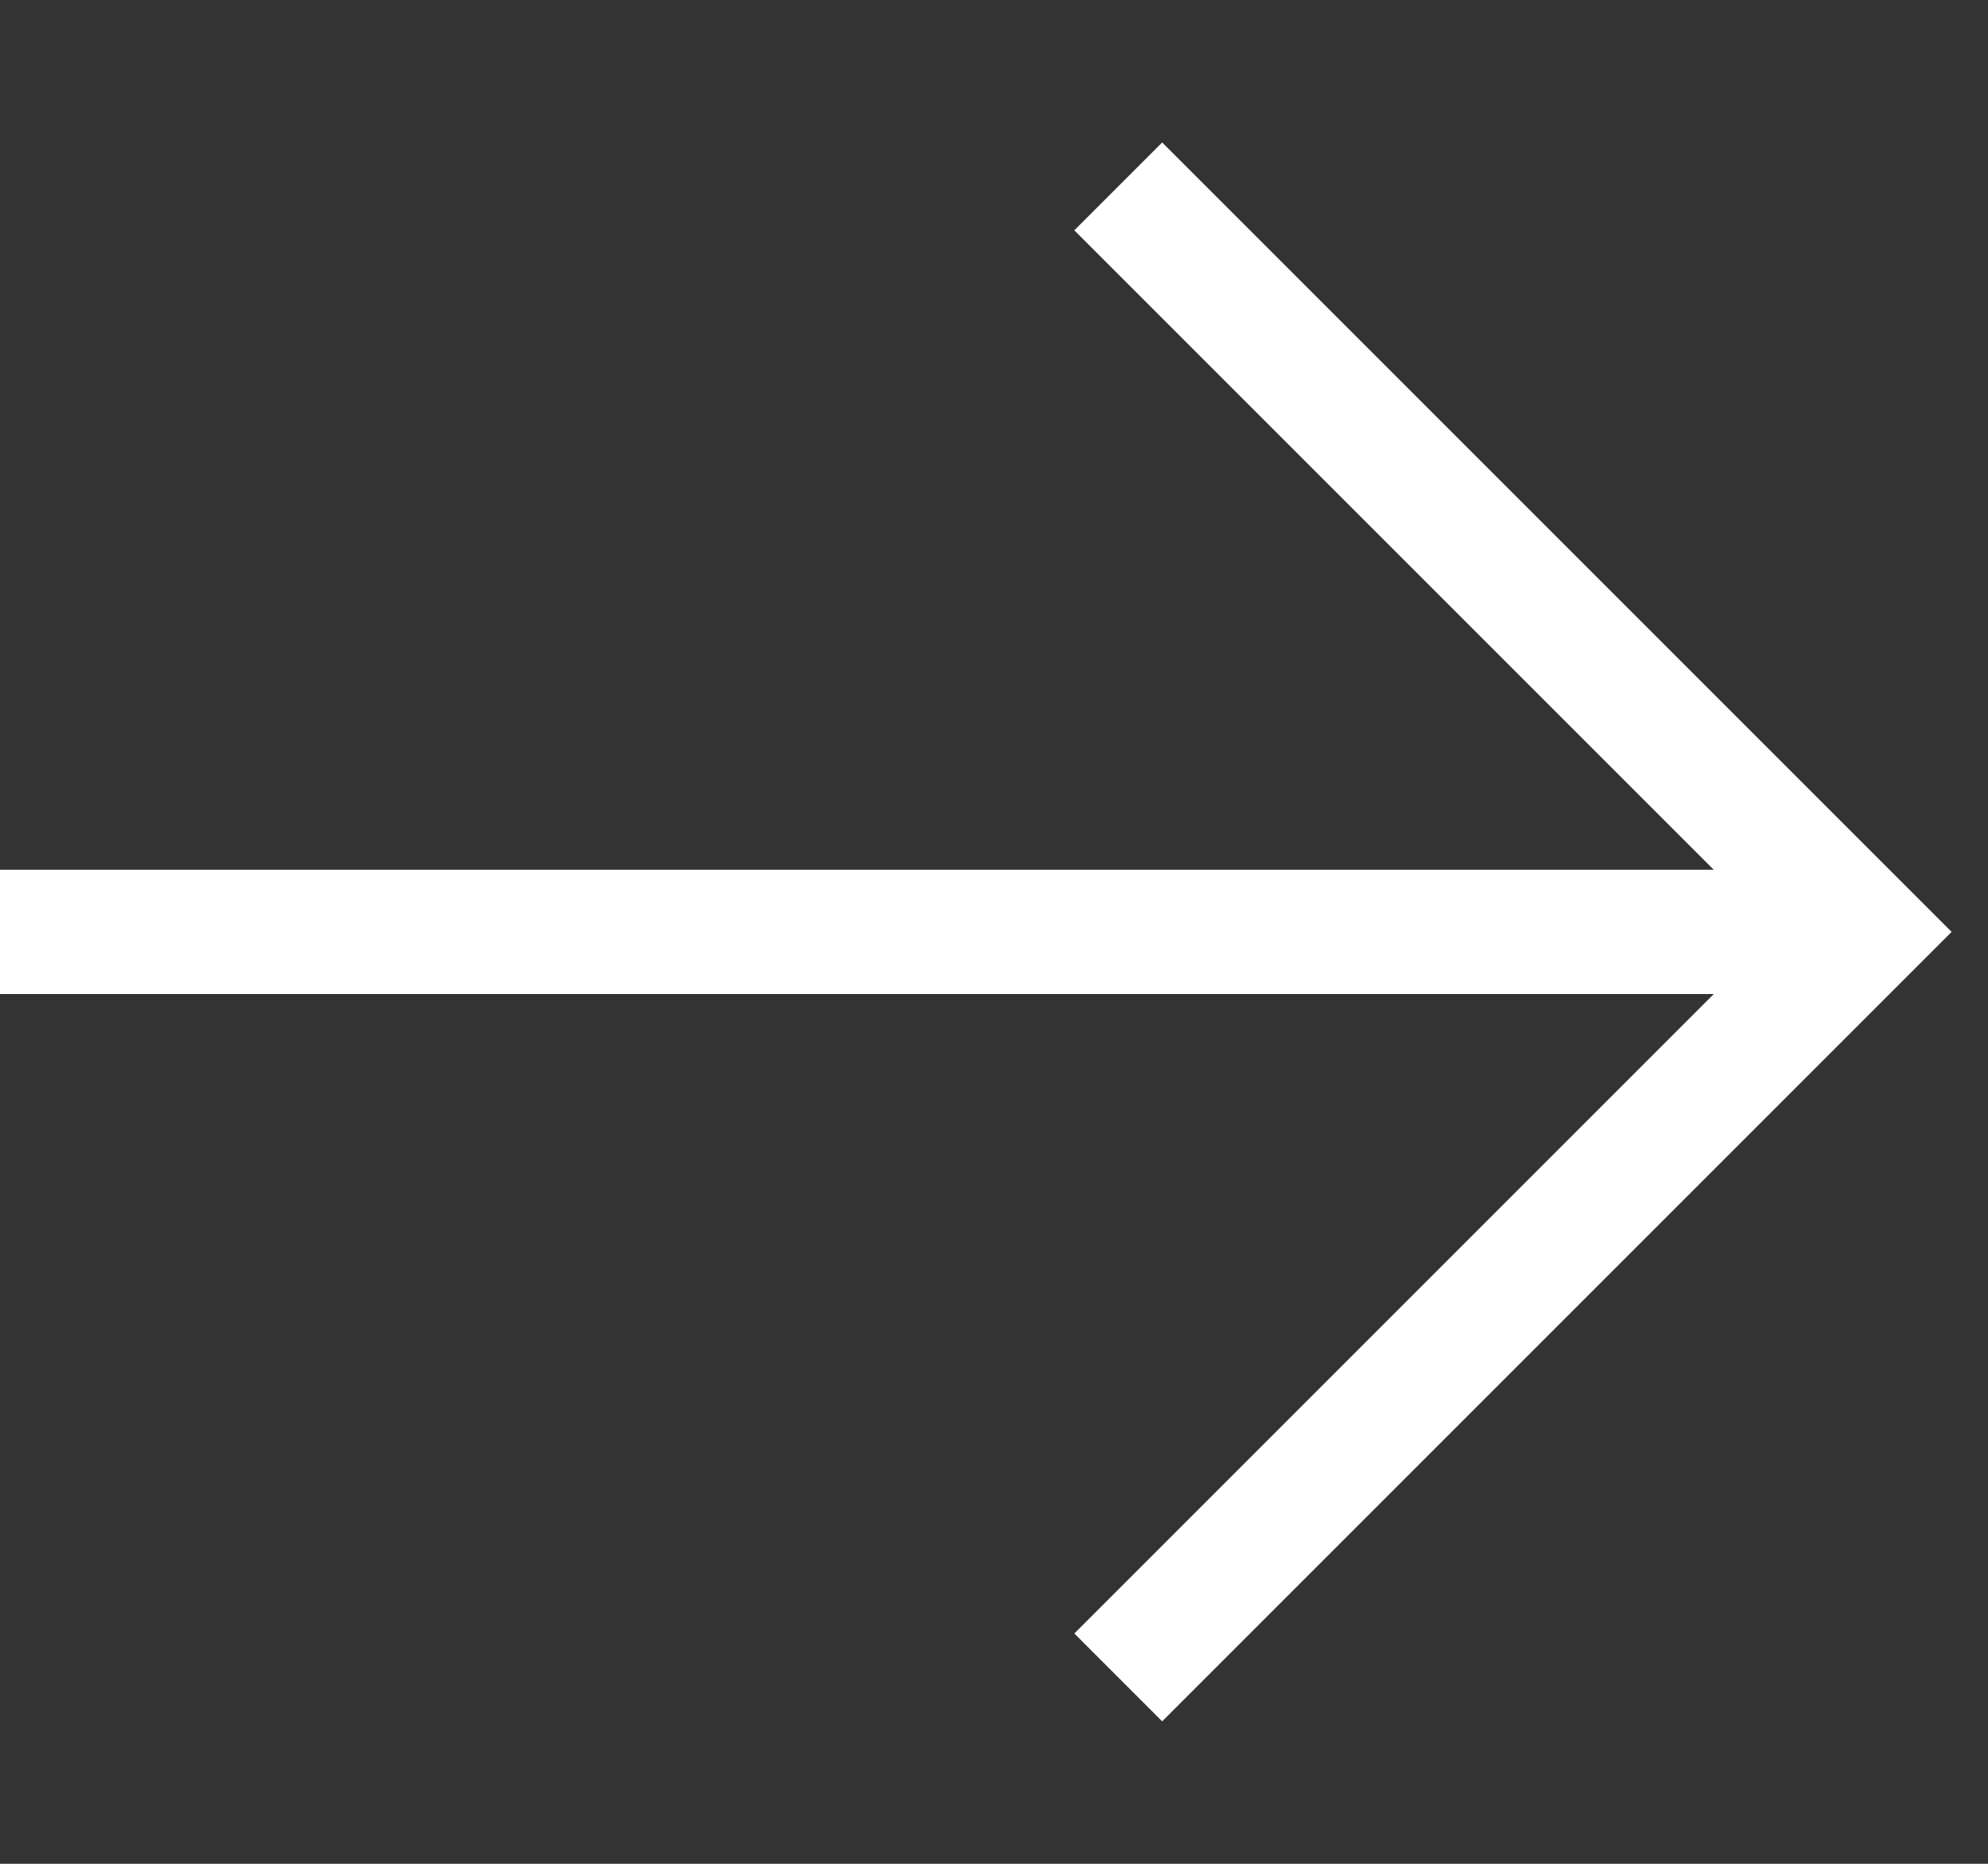 <svg width="16" height="15" viewBox="0 0 16 15" fill="none" xmlns="http://www.w3.org/2000/svg">
<rect x="0" y="0" width="16" height="15" fill="#333333" stroke="none"/>
<path d="M0 7.5L15 7.5" stroke="white"/>
<path d="M9 1.5L15 7.5L9 13.5" stroke="white"/>
</svg>
